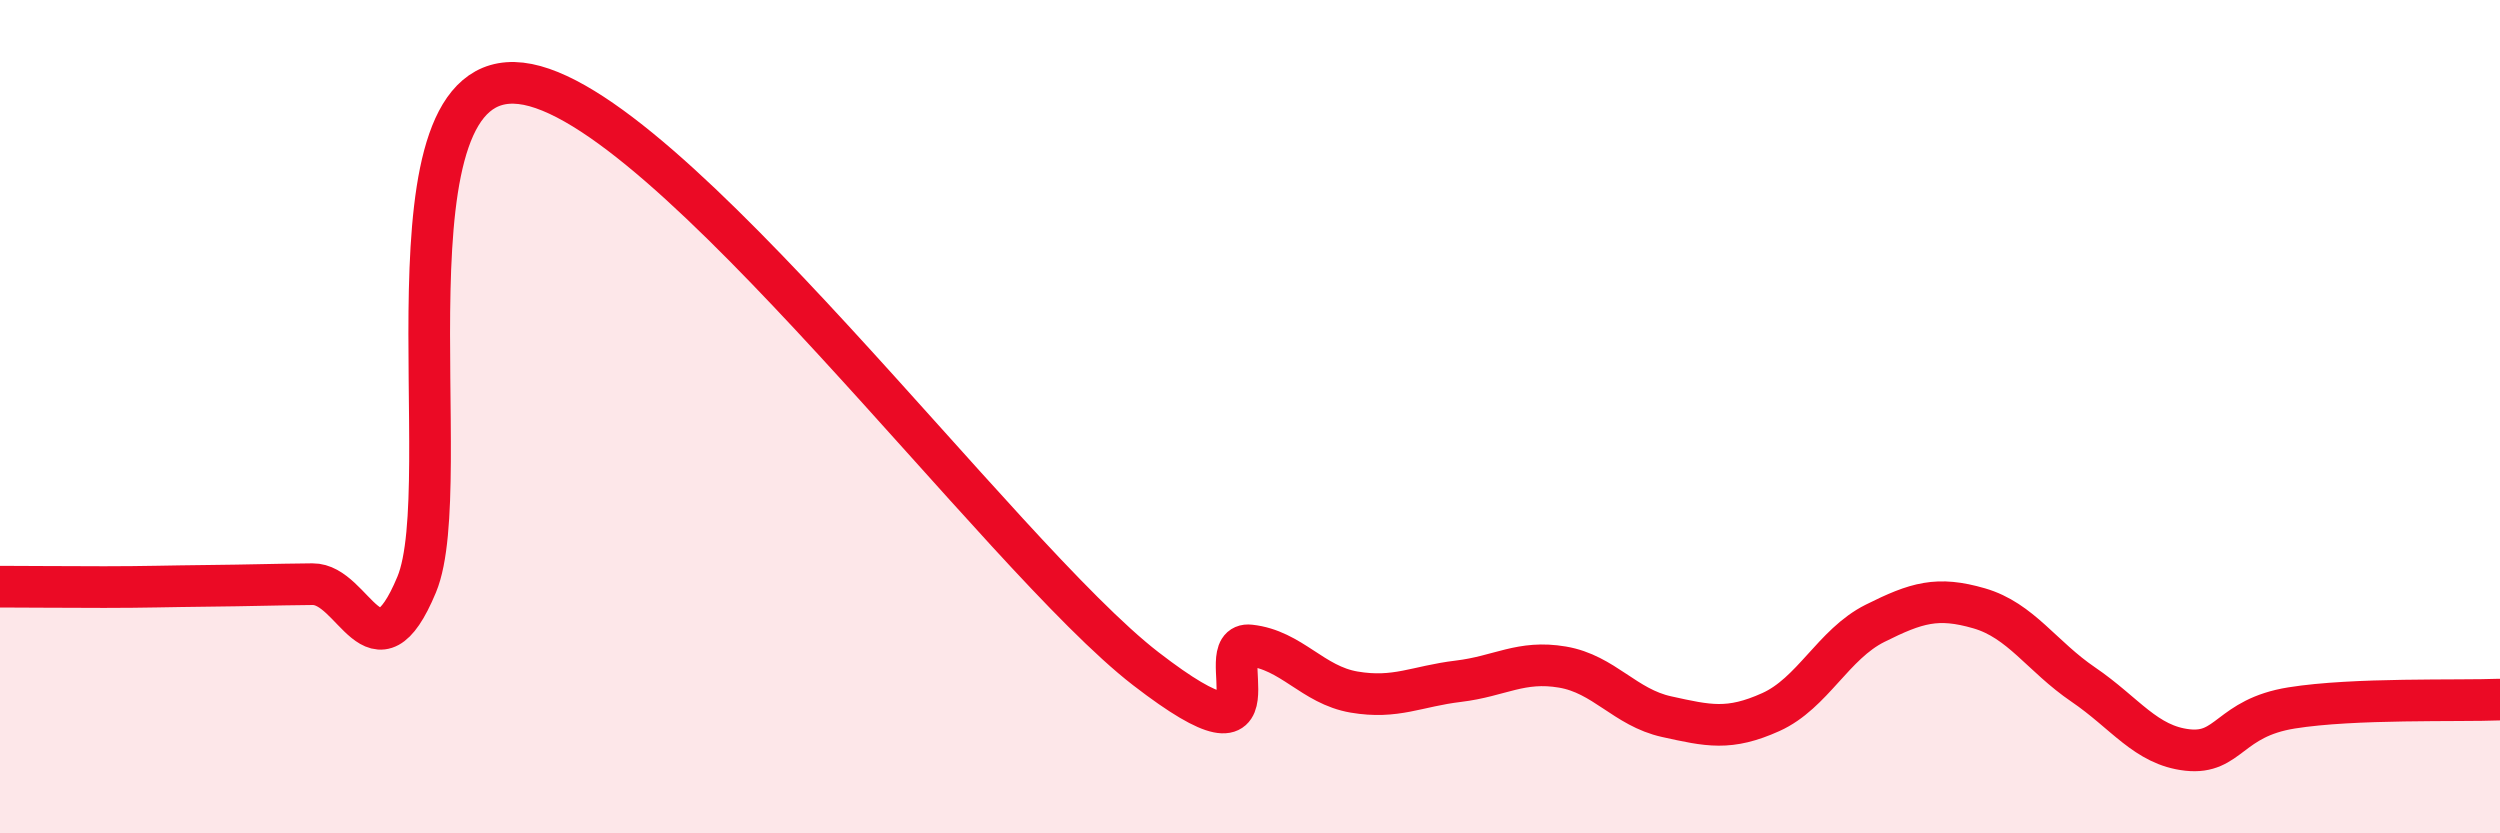 
    <svg width="60" height="20" viewBox="0 0 60 20" xmlns="http://www.w3.org/2000/svg">
      <path
        d="M 0,14.08 C 0.5,14.08 1.5,14.09 2.5,14.09 C 3.5,14.09 4,14.07 5,14.06 C 6,14.05 6.5,14.03 7.5,14.02 C 8.5,14.01 9,16.43 10,14.03 C 11,11.63 9,1.6 12.5,2 C 16,2.4 24,13.35 27.5,16.05 C 31,18.75 29,15.38 30,15.49 C 31,15.6 31.5,16.44 32.5,16.61 C 33.5,16.78 34,16.47 35,16.35 C 36,16.23 36.5,15.84 37.5,16.01 C 38.5,16.18 39,16.98 40,17.2 C 41,17.42 41.5,17.54 42.5,17.09 C 43.5,16.64 44,15.46 45,14.96 C 46,14.46 46.5,14.31 47.5,14.6 C 48.5,14.89 49,15.75 50,16.43 C 51,17.11 51.5,17.89 52.5,18 C 53.5,18.11 53.5,17.23 55,16.99 C 56.5,16.75 59,16.83 60,16.79L60 20L0 20Z"
        fill="#EB0A25"
        opacity="0.1"
        stroke-linecap="round"
        stroke-linejoin="round"
      />
      <path
        d="M 0,14.08 C 0.5,14.08 1.5,14.09 2.5,14.09 C 3.5,14.09 4,14.07 5,14.06 C 6,14.05 6.5,14.03 7.5,14.02 C 8.5,14.01 9,16.43 10,14.03 C 11,11.63 9,1.6 12.5,2 C 16,2.4 24,13.35 27.5,16.05 C 31,18.75 29,15.38 30,15.49 C 31,15.6 31.5,16.44 32.5,16.61 C 33.5,16.78 34,16.47 35,16.35 C 36,16.23 36.5,15.84 37.5,16.01 C 38.5,16.18 39,16.98 40,17.2 C 41,17.42 41.5,17.54 42.5,17.09 C 43.5,16.64 44,15.46 45,14.96 C 46,14.46 46.5,14.31 47.5,14.6 C 48.5,14.89 49,15.75 50,16.43 C 51,17.11 51.5,17.89 52.5,18 C 53.5,18.11 53.5,17.23 55,16.99 C 56.5,16.75 59,16.83 60,16.79"
        stroke="#EB0A25"
        stroke-width="1"
        fill="none"
        stroke-linecap="round"
        stroke-linejoin="round"
      />
    </svg>
  